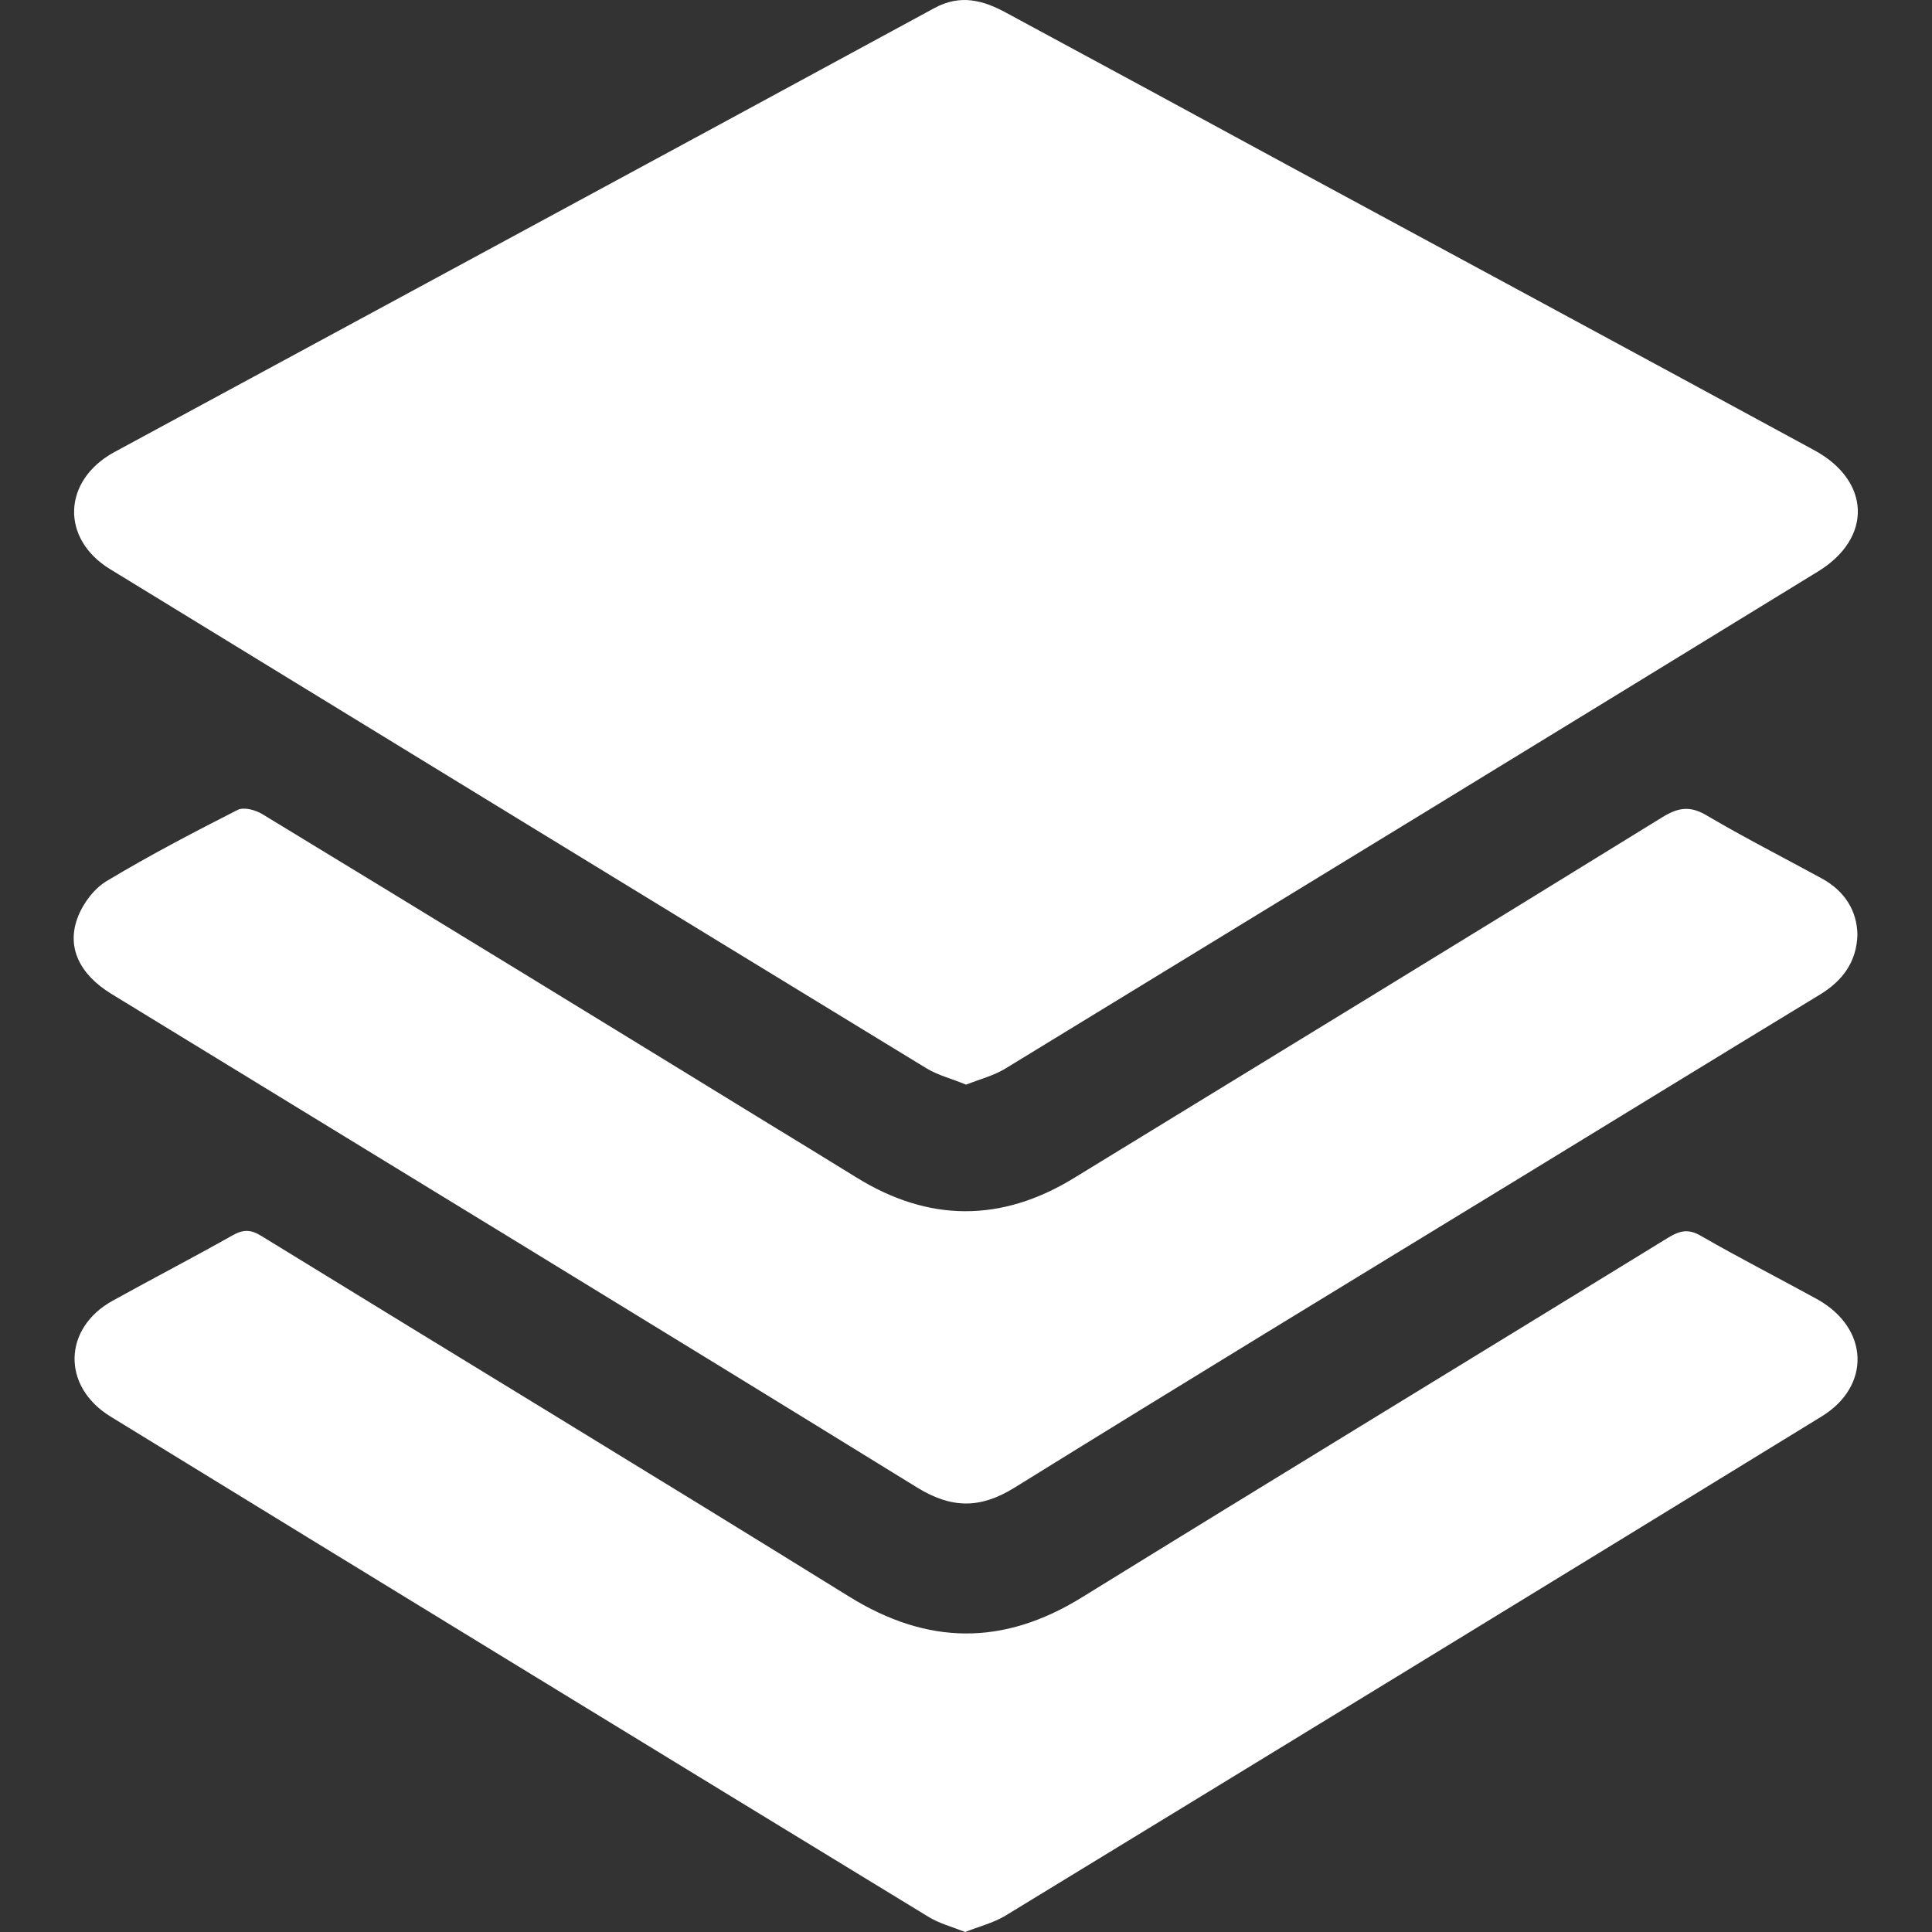 <svg xmlns="http://www.w3.org/2000/svg" xmlns:xlink="http://www.w3.org/1999/xlink" id="Capa_1" x="0px" y="0px" viewBox="0 0 500 500" style="enable-background:new 0 0 500 500;" xml:space="preserve"><rect x="0" y="0" width="500" height="500" fill="#333333" stroke="none"/><style type="text/css">	.st0{fill:#FFFFFF;}</style><g>	<path class="st0" d="M250,280.7c-3.6-1.5-7.2-2.4-10.2-4.2c-70.5-43-140.9-86.1-211.3-129.2c-12.9-7.9-12.3-23,1.1-30.3  C100.3,78.7,171.1,40.5,241.8,2.1c6.8-3.7,12.7-2,18.6,1.2c24.8,13.4,49.6,26.8,74.4,40.3c44.9,24.3,89.8,48.5,134.7,72.9  c14.6,7.9,15.2,22.7,1,31.4c-70.1,43-140.3,85.9-210.4,128.7C257.1,278.4,253.6,279.3,250,280.7z"></path>	<path class="st0" d="M480.7,241.9c-0.2,7-3.8,11.9-9.7,15.5c-25.7,15.6-51.4,31.4-77.1,47.1c-43.9,26.8-87.8,53.5-131.5,80.6  c-8.8,5.4-16.2,5.3-25-0.1c-69.4-42.8-139-85.2-208.6-127.8c-8.3-5.1-11.7-12.2-8.6-20c1.4-3.6,4.3-7.4,7.6-9.3  c11-6.6,22.3-12.5,33.7-18.3c1.6-0.8,4.6,0,6.4,1.1c43.6,26.5,87.2,53.2,130.7,79.9c7.7,4.7,15.4,9.4,23,14.1  c18.7,11.6,37.5,11.7,56.3,0.2c50.8-31.1,101.6-62.1,152.3-93.4c4.2-2.6,7.3-3,11.6-0.4c9.7,5.7,19.7,10.8,29.6,16.2  C477.5,230.6,480.6,235.8,480.7,241.9z"></path>	<path class="st0" d="M249.8,500c-3.6-1.4-7-2.3-9.8-4.1c-70.5-43-141-86.1-211.4-129.3c-12.7-7.8-12.3-22.9,0.6-30  c10.3-5.7,20.7-11.1,31-16.9c2.8-1.6,4.8-1.5,7.5,0.2c50.6,31.1,101.4,61.9,151.9,93.2c20.4,12.7,40,12.9,60.4,0.3  c50.5-31.2,101.3-62.1,151.9-93.2c3-1.8,5.2-2.2,8.4-0.3c9.9,5.7,20.1,10.9,30.1,16.4c13.3,7.5,13.9,22.4,1,30.3  c-70.4,43.2-140.9,86.3-211.4,129.3C256.9,497.7,253.3,498.6,249.8,500z"></path></g></svg>